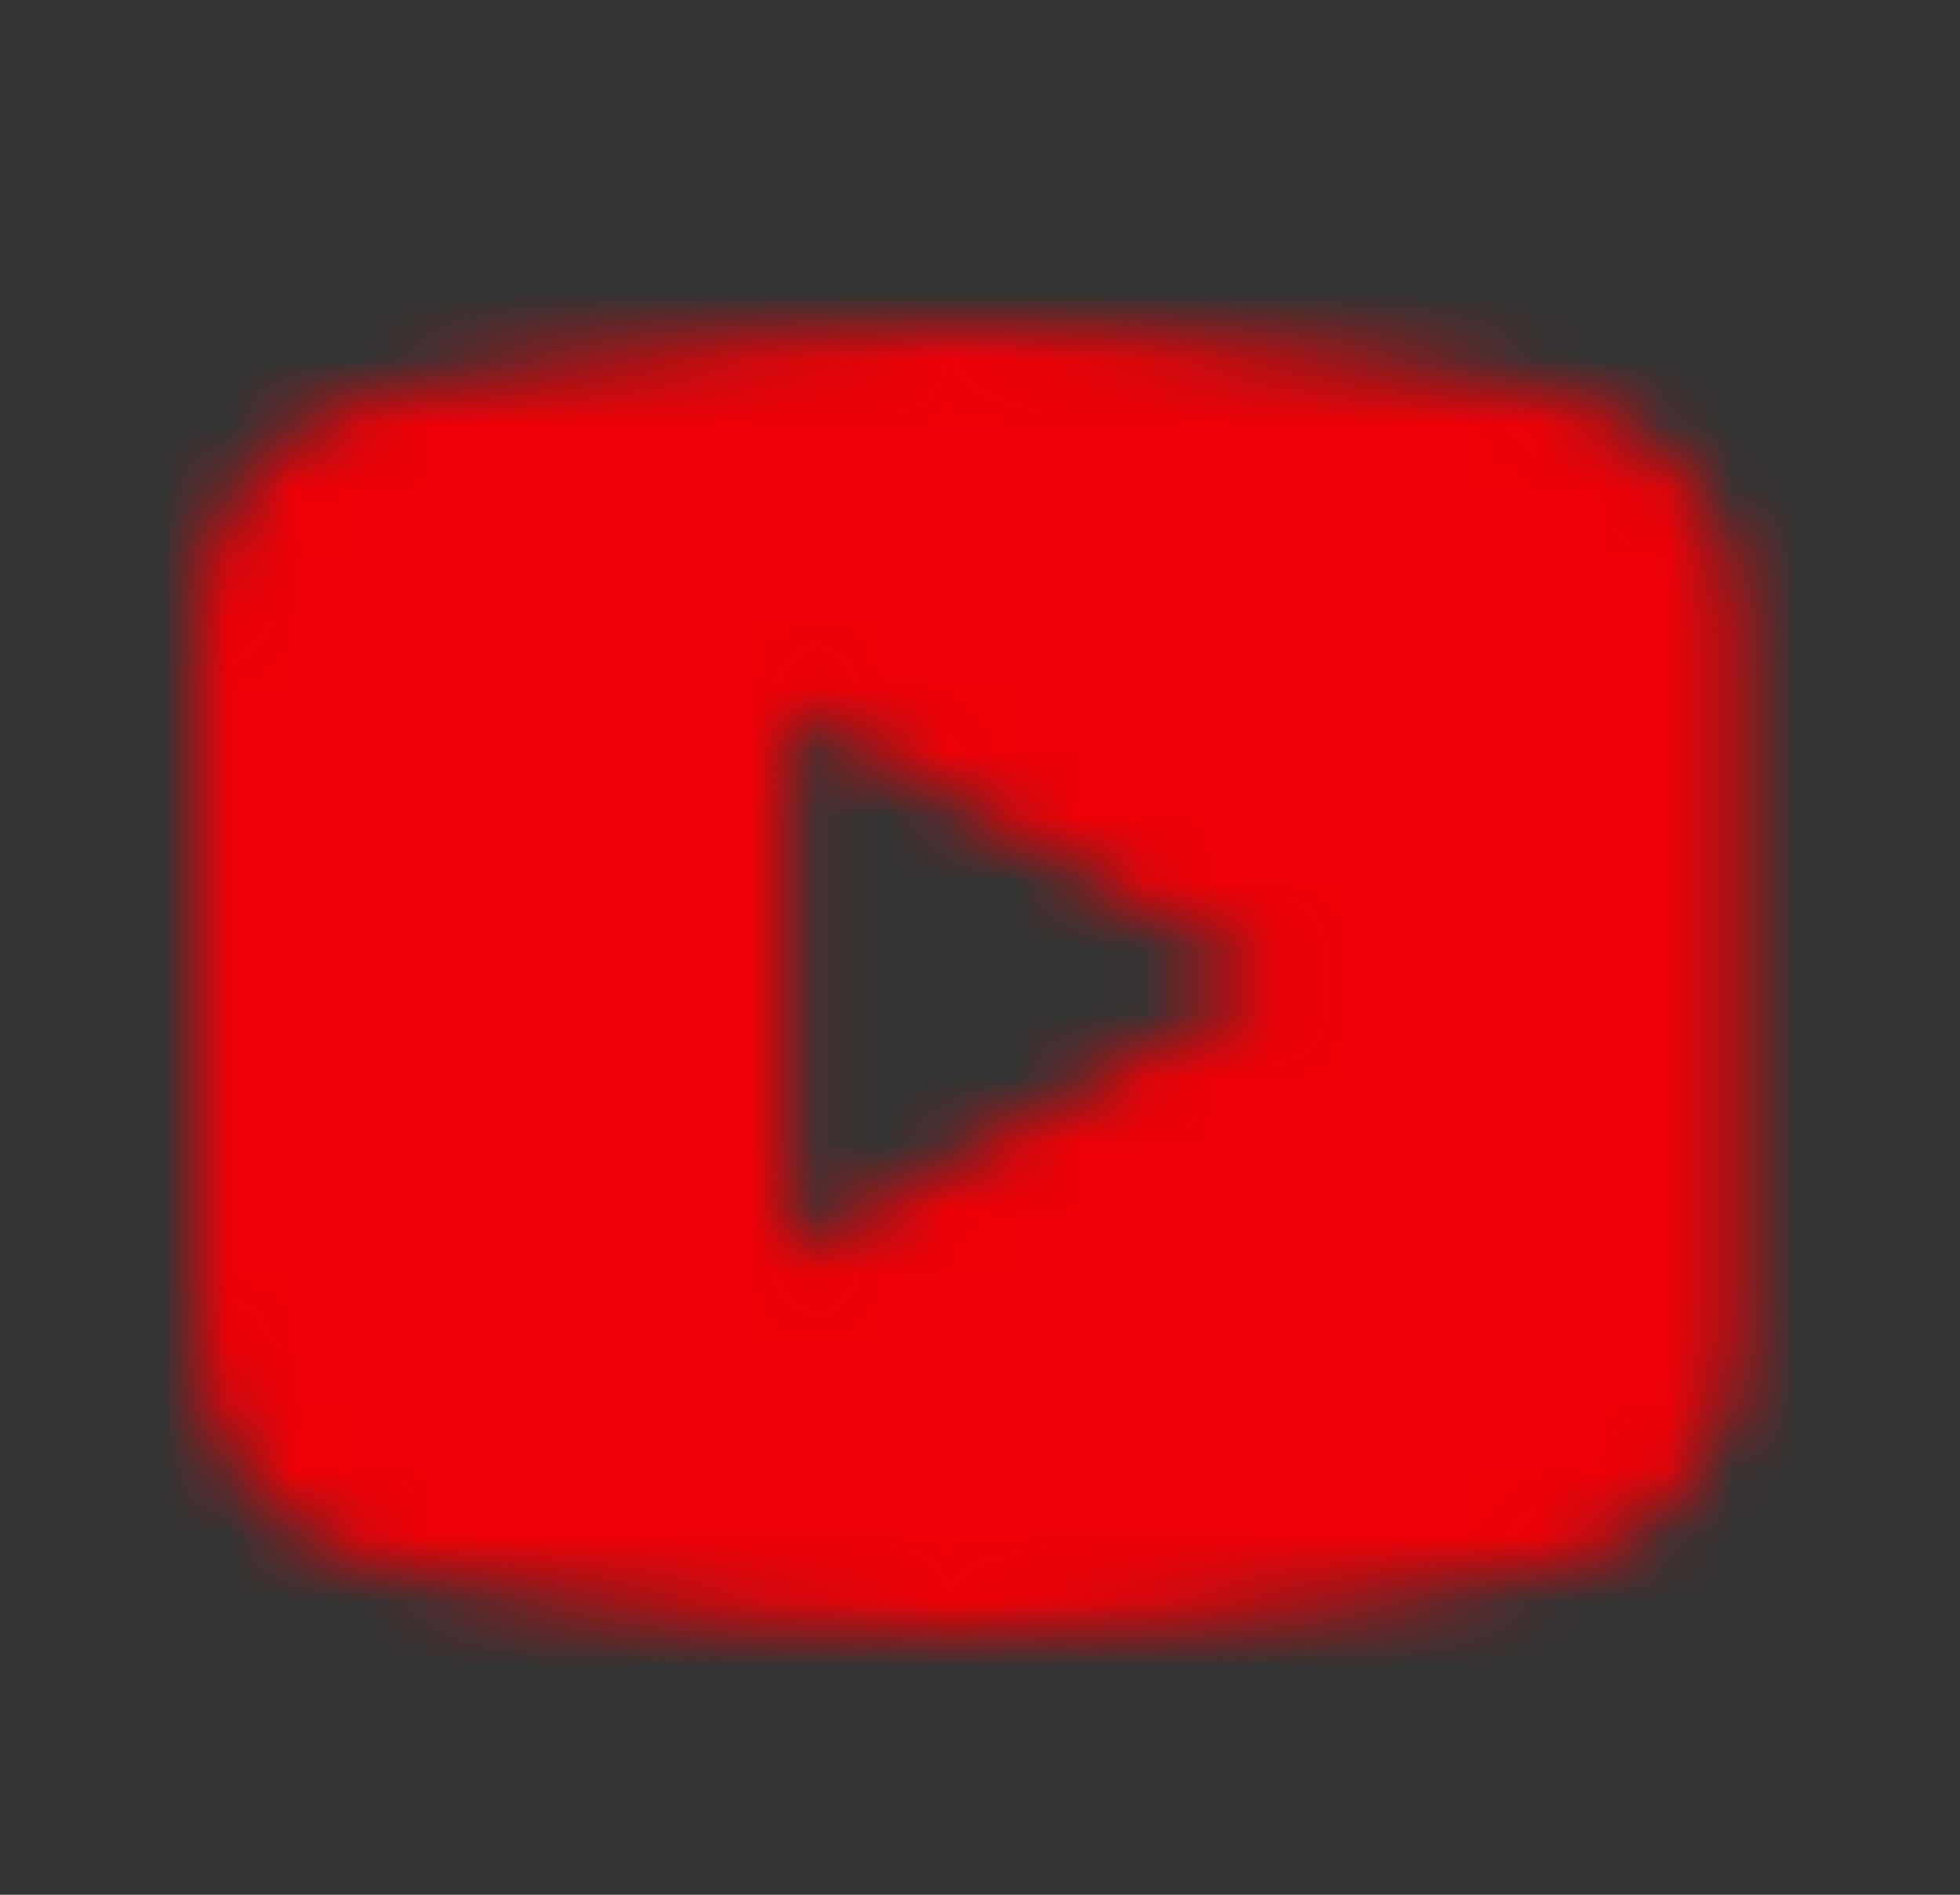 <svg width="30" height="29" viewBox="0 0 30 29" fill="none" xmlns="http://www.w3.org/2000/svg">
<rect x="0" y="0" width="30" height="29" fill="#333333" stroke="none"/>
<g id="Property 1=youtube- color">
<mask id="mask0_2181_2314" style="mask-type:alpha" maskUnits="userSpaceOnUse" x="3" y="5" width="24" height="20">
<path id="Vector" d="M14.817 5C11.012 5 6.073 5.953 6.073 5.953L6.061 5.968C4.328 6.245 3 7.734 3 9.545V14.999V15.001V20.453V20.455C3.002 21.32 3.312 22.156 3.874 22.813C4.437 23.47 5.215 23.905 6.07 24.04L6.073 24.045C6.073 24.045 11.012 25 14.817 25C18.622 25 23.561 24.045 23.561 24.045L23.563 24.043C24.418 23.909 25.197 23.473 25.761 22.816C26.323 22.158 26.633 21.321 26.634 20.455V20.453V15.001V14.999V9.545C26.633 8.68 26.323 7.843 25.761 7.186C25.198 6.529 24.419 6.093 23.565 5.959L23.561 5.953C23.561 5.953 18.622 5 14.817 5ZM12.09 10.816L19.362 14.999L12.09 19.182V10.816Z" fill="white"/>
</mask>
<g mask="url(#mask0_2181_2314)">
<path id="Vector_2" d="M14.817 5C11.012 5 6.073 5.953 6.073 5.953L6.061 5.968C4.328 6.245 3 7.734 3 9.545V14.999V15.001V20.453V20.455C3.002 21.32 3.312 22.156 3.874 22.813C4.437 23.47 5.215 23.905 6.07 24.04L6.073 24.045C6.073 24.045 11.012 25 14.817 25C18.622 25 23.561 24.045 23.561 24.045L23.563 24.043C24.418 23.909 25.197 23.473 25.761 22.816C26.323 22.158 26.633 21.321 26.634 20.455V20.453V15.001V14.999V9.545C26.633 8.68 26.323 7.843 25.761 7.186C25.198 6.529 24.419 6.093 23.565 5.959L23.561 5.953C23.561 5.953 18.622 5 14.817 5ZM12.09 10.816L19.362 14.999L12.09 19.182V10.816Z" fill="white"/>
<rect id="Rectangle 21" x="-4" y="-4" width="34" height="33" fill="#ED0006"/>
</g>
</g>
</svg>
